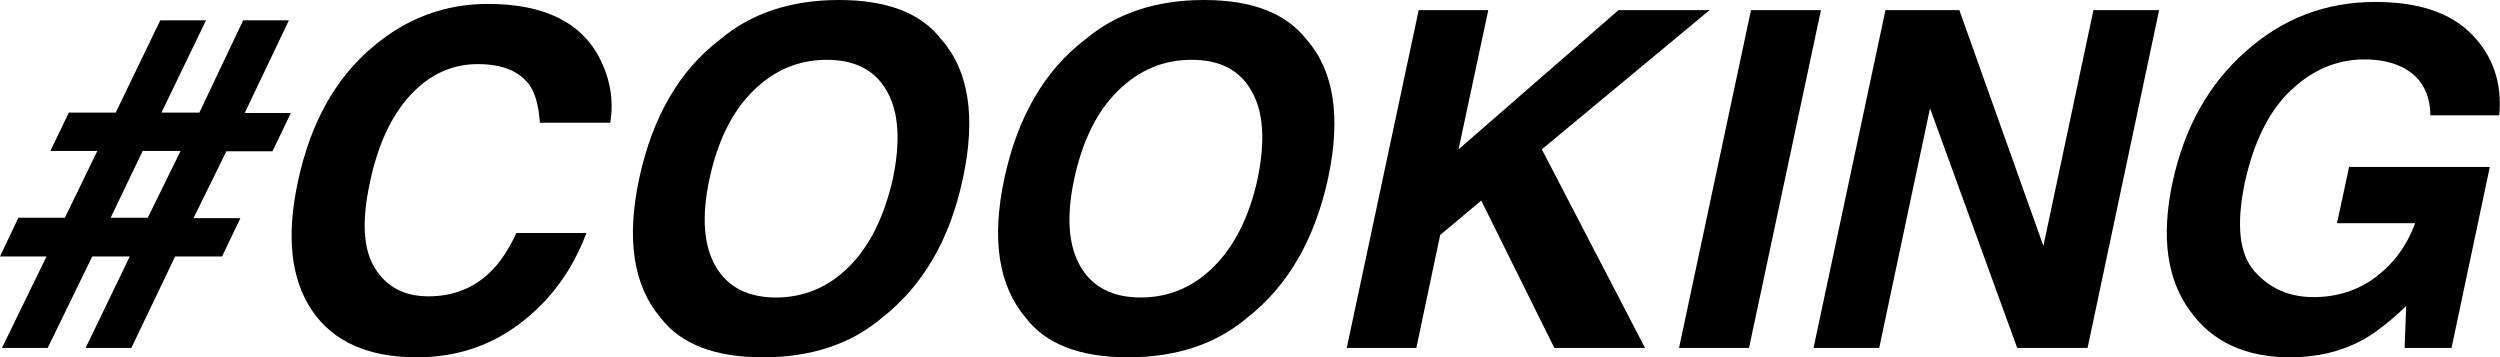 <?xml version="1.0" encoding="utf-8"?>
<!-- Generator: Adobe Illustrator 24.2.3, SVG Export Plug-In . SVG Version: 6.00 Build 0)  -->
<svg version="1.1" id="COOKING" xmlns="http://www.w3.org/2000/svg" xmlns:xlink="http://www.w3.org/1999/xlink" x="0px" y="0px" viewbox="0 0 639.5 91.4" enable-background="new 0 0 639.5 91.4" xml:space="preserve" width="639.5" height="91.4">
<path d="M28.3,55.7l8.2-17.1h9.7l-8.4,17.1H28.3z M0,65.6h11.9L0.5,89h11.7l11.4-23.4h9.6L21.9,89h11.7l11.2-23.4h12l4.7-9.8h-12
	l8.4-17.1h11.8l4.7-9.8H62.6L73.9,5.2H62.2L51,28.8h-9.7L52.7,5.2H41L29.6,28.8h-12l-4.7,9.8h12l-8.3,17.1H4.7L0,65.6z"/>
<path d="M76.2,46.5c-3,13.9-1.8,24.9,3.6,32.9c5.4,8,14.4,12,26.8,12c10,0,18.9-2.9,26.6-8.8c7.7-5.9,13.3-13.6,16.8-23h-17.9
	c-2.1,4.5-4.4,7.8-6.7,10c-4.2,4.1-9.5,6.2-15.8,6.2c-6.2,0-10.7-2.4-13.7-7.2c-3-4.8-3.4-12.1-1.3-21.8c2-9.7,5.5-17.2,10.4-22.5
	c4.9-5.3,10.7-7.9,17.2-7.9c6.4,0,10.9,1.9,13.4,5.6c1.4,2.1,2.2,5.2,2.5,9.4h18c0.9-5.4,0.1-10.8-2.5-16.1
	C148.9,5.8,139.3,1,124.8,1c-10.9,0-20.6,3.6-29.1,10.7C85.9,19.8,79.4,31.4,76.2,46.5L76.2,46.5z"/>
<path d="M217.2,68.2c-5.3,5.3-11.6,7.9-18.7,7.9c-7.1,0-12.3-2.6-15.4-7.9c-3.1-5.3-3.7-12.8-1.6-22.5c2.1-9.7,5.8-17.2,11.2-22.5
	c5.4-5.3,11.6-7.9,18.8-7.9c7.1,0,12.3,2.6,15.3,7.9c3.1,5.3,3.6,12.8,1.6,22.5C226.2,55.4,222.5,62.9,217.2,68.2z M246.3,45.7
	c3.4-15.8,1.5-27.7-5.5-35.6C235.7,3.4,227,0,214.6,0c-12.3,0-22.5,3.4-30.4,10.1c-10.4,7.9-17.3,19.8-20.7,35.6
	c-3.3,15.5-1.5,27.4,5.5,35.6c5.1,6.7,13.8,10.1,26.2,10.1c12.3,0,22.5-3.4,30.4-10.1C236.1,73.1,243,61.2,246.3,45.7L246.3,45.7z"/>
<path d="M310.5,68.2c-5.3,5.3-11.6,7.9-18.7,7.9s-12.3-2.6-15.4-7.9c-3.1-5.3-3.7-12.8-1.6-22.5c2.1-9.7,5.8-17.2,11.2-22.5
	c5.4-5.3,11.6-7.9,18.8-7.9s12.3,2.6,15.3,7.9c3.1,5.3,3.6,12.8,1.6,22.5C319.6,55.4,315.8,62.9,310.5,68.2z M339.7,45.7
	c3.4-15.8,1.5-27.7-5.5-35.6C329,3.4,320.3,0,308,0c-12.3,0-22.5,3.4-30.4,10.1c-10.4,7.9-17.3,19.8-20.7,35.6
	c-3.3,15.5-1.5,27.4,5.5,35.6c5.1,6.7,13.8,10.1,26.2,10.1c12.3,0,22.5-3.4,30.4-10.1C329.5,73.1,336.3,61.2,339.7,45.7L339.7,45.7z
	"/>
<path d="M344.5,89h17.8l6.1-28.9l10.5-8.8L397.6,89h23.2l-26.4-50.8l42.9-35.6H414l-40.9,35.6l7.6-35.6h-17.8L344.5,89z"/>
<path d="M465.8,2.6h-17.9L429.5,89h17.9L465.8,2.6z"/>
<path d="M463.9,89h16.8l13-61.3L516,89h18l18.3-86.4h-16.8l-12.8,60.3L501.2,2.6h-18.9L463.9,89z"/>
<path d="M639.3,29.6c0.8-8.3-1.6-15.3-7-20.8c-5.5-5.6-13.7-8.3-24.7-8.3c-12.7,0-23.7,4.2-33.2,12.7c-9.5,8.4-15.7,19.6-18.7,33.6
	c-2.9,13.8-1.4,24.7,4.5,32.7c5.6,7.9,14.2,11.9,25.6,11.9c7,0,13.1-1.5,18.5-4.4c3.1-1.7,6.9-4.6,11.2-8.7L615.1,89h12l9.8-46.3
	h-36l-3.1,14.4h20c-2.1,5.7-5.4,10.2-10,13.7c-4.6,3.5-10,5.2-16,5.2c-6.2,0-11.2-2.2-15.1-6.6c-3.9-4.4-4.7-11.9-2.5-22.6
	c2.3-10.5,6.2-18.4,11.8-23.7c5.6-5.3,11.9-7.9,18.8-7.9c3.6,0,6.8,0.6,9.5,1.9c4.8,2.3,7.3,6.5,7.4,12.4H639.3z"/>
</svg>
